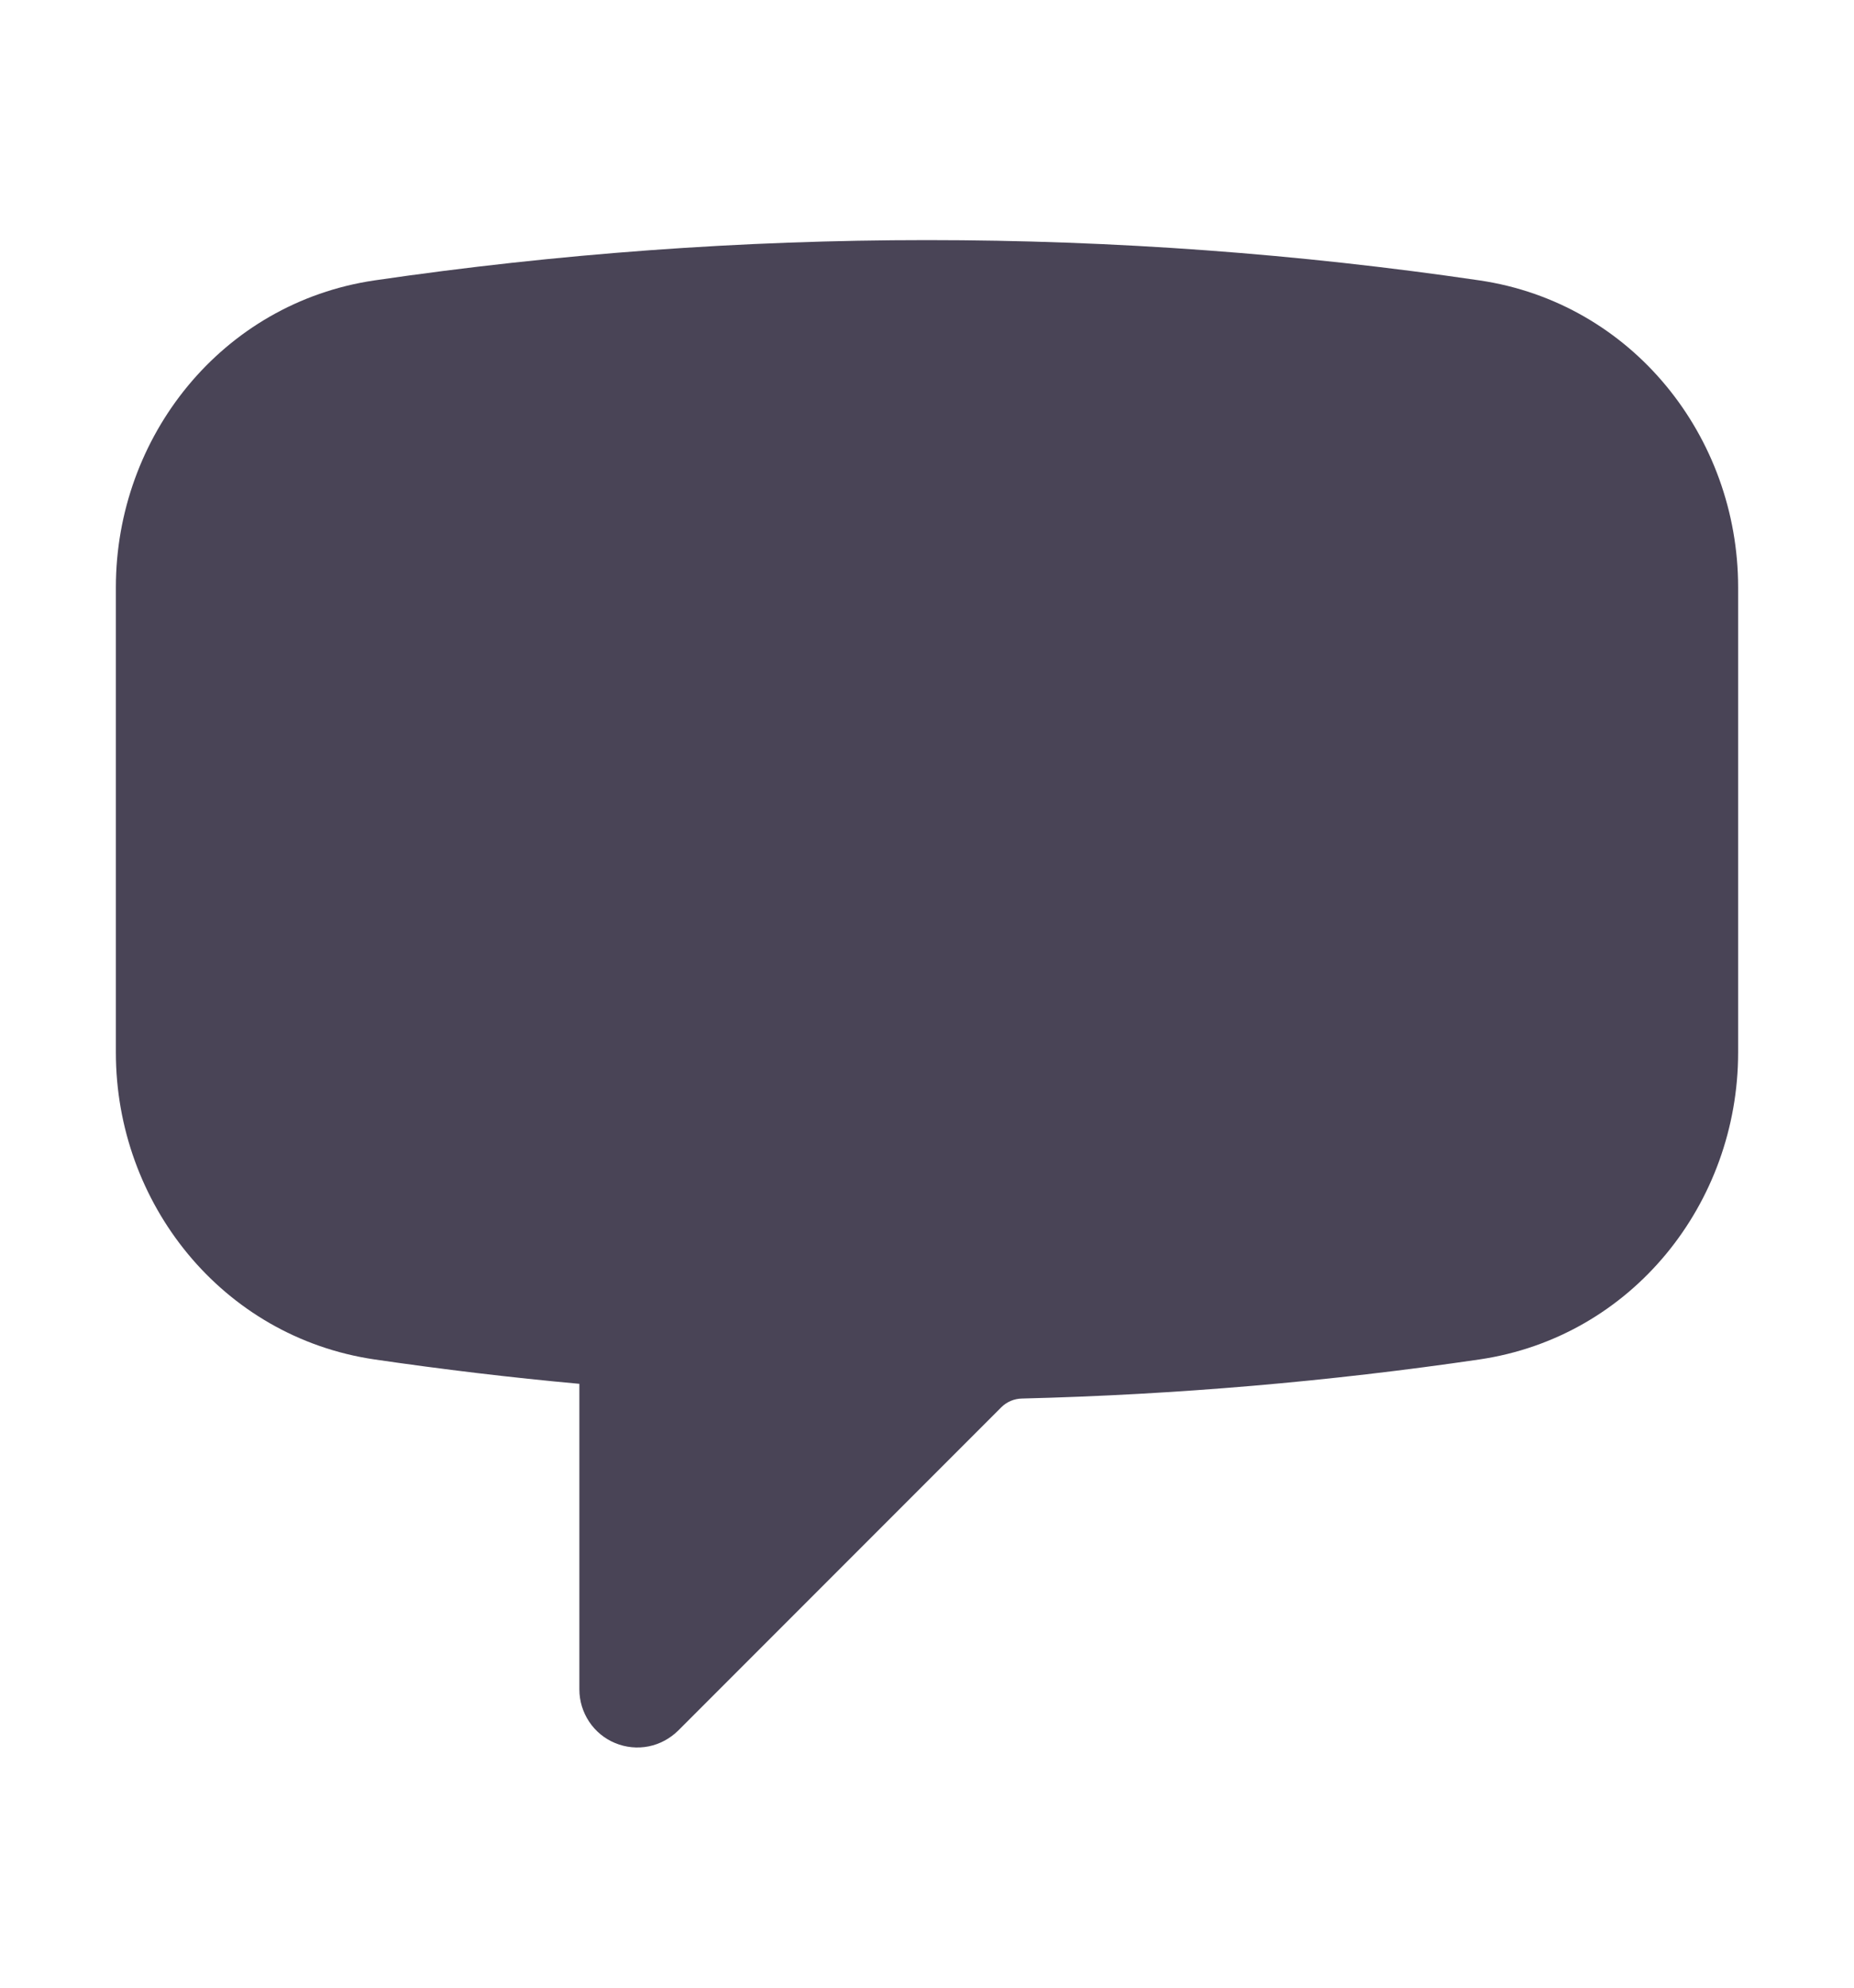 <svg width="14" height="15" viewBox="0 0 14 15" fill="none" xmlns="http://www.w3.org/2000/svg">
<path fill-rule="evenodd" clip-rule="evenodd" d="M2.828 2.116C4.209 1.914 5.604 1.812 7 1.812C8.418 1.812 9.81 1.916 11.172 2.116C12.326 2.286 13.125 3.296 13.125 4.432V7.943C13.125 9.079 12.326 10.089 11.172 10.259C10.04 10.425 8.888 10.525 7.718 10.554C7.659 10.555 7.604 10.578 7.562 10.619L5.122 13.059C5.06 13.12 4.983 13.162 4.898 13.179C4.813 13.196 4.725 13.187 4.645 13.154C4.565 13.121 4.497 13.065 4.449 12.993C4.401 12.921 4.375 12.836 4.375 12.75V10.443C3.858 10.396 3.342 10.334 2.828 10.259C1.674 10.089 0.875 9.078 0.875 7.943V4.432C0.875 3.297 1.674 2.286 2.828 2.116Z" fill="#0A031C" fill-opacity="0.74"/>
</svg>
